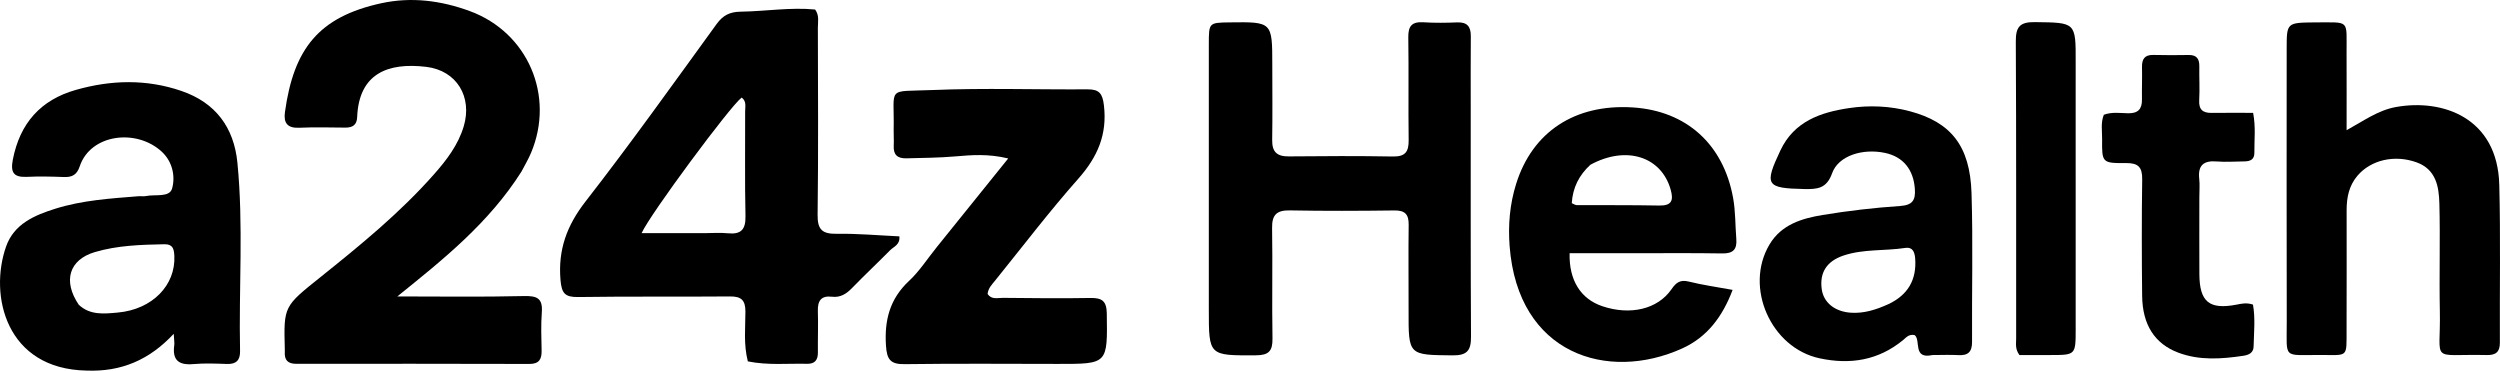 <svg xmlns="http://www.w3.org/2000/svg" xmlns:xlink="http://www.w3.org/1999/xlink" version="1.1" id="Layer_1" x="0px" y="0px" enable-background="new 0 0 1024 1024" xml:space="preserve" viewBox="130.88 433.73 814.41 120.75">
<path fill="#000000" opacity="1" stroke="none" d=" M374.498,551.456   C373.07,545.852 373.709,540.512 373.712,535.211   C373.715,531.512 372.345,530.268 368.698,530.3   C352.219,530.442 335.736,530.244 319.26,530.493   C314.928,530.559 313.841,529.307 313.471,524.946   C312.636,515.098 315.522,507.209 321.629,499.36   C336.334,480.463 350.249,460.948 364.322,441.565   C366.415,438.681 368.647,437.584 372.172,437.534   C380.273,437.417 388.348,436.05 396.418,436.831   C397.849,438.786 397.306,440.849 397.31,442.776   C397.353,463.085 397.488,483.396 397.227,503.701   C397.164,508.623 398.808,509.966 403.495,509.894   C410.272,509.789 417.061,510.413 423.86,510.727   C424.15,513.471 422.027,514.056 420.848,515.248   C416.753,519.391 412.504,523.383 408.444,527.56   C406.593,529.466 404.65,530.724 401.896,530.391   C398.356,529.964 397.203,531.744 397.309,535.08   C397.452,539.57 397.274,544.068 397.318,548.562   C397.342,551.035 396.298,552.306 393.768,552.242   C387.46,552.084 381.132,552.794 374.498,551.456  M360.478,509.68   C362.978,509.679 365.499,509.474 367.973,509.723   C372.329,510.162 373.832,508.48 373.732,504.061   C373.476,492.734 373.669,481.397 373.62,470.065   C373.613,468.5 374.151,466.698 372.473,465.513   C368.825,468.24 342.739,503.369 339.89,509.679   C346.645,509.679 353.065,509.679 360.478,509.68  z"/>
<path fill="#000000" opacity="1" stroke="none" d=" M300.763,489.613   C290.138,506.399 275.139,518.35 260.311,530.299   C274.093,530.299 287.8,530.507 301.495,530.176   C305.767,530.073 307.73,530.828 307.385,535.459   C307.076,539.601 307.233,543.784 307.317,547.947   C307.374,550.75 306.5,552.296 303.361,552.288   C278.042,552.222 252.722,552.217 227.402,552.248   C224.578,552.251 223.472,550.969 223.661,548.287   C223.685,547.956 223.662,547.621 223.653,547.288   C223.29,533.429 223.374,533.534 235.3,523.984   C248.302,513.572 261.216,503.04 272.287,490.484   C276.385,485.837 280.115,480.982 281.939,474.916   C284.834,465.285 279.656,456.698 269.737,455.509   C257.242,454.011 247.791,457.666 247.231,471.883   C247.13,474.463 245.721,475.321 243.347,475.301   C238.35,475.259 233.345,475.119 228.358,475.345   C224.494,475.521 223.216,473.782 223.703,470.259   C226.557,449.603 234.712,439.239 255.051,434.792   C264.898,432.639 274.593,433.905 283.975,437.362   C302.829,444.31 311.693,464.923 303.881,483.509   C303.045,485.498 301.944,487.376 300.763,489.613  z"/>
<path fill="#000000" opacity="1" stroke="none" d=" M609.989,468   C610.001,493.485 609.936,518.47 610.081,543.454   C610.106,547.89 608.817,549.546 604.103,549.496   C589.698,549.344 589.711,549.537 589.746,534.959   C589.768,525.632 589.65,516.303 589.774,506.976   C589.819,503.572 588.61,502.242 585.113,502.288   C573.788,502.435 562.458,502.483 551.135,502.269   C546.827,502.188 545.209,503.635 545.282,508.019   C545.481,520.008 545.204,532.006 545.408,543.996   C545.477,548.072 544.204,549.458 540.03,549.478   C524.667,549.551 524.67,549.688 524.67,534.563   C524.671,505.746 524.666,476.929 524.672,448.112   C524.673,441.115 524.689,441.115 531.429,441.023   C545.34,440.835 545.341,440.835 545.346,454.866   C545.349,463.028 545.443,471.192 545.313,479.352   C545.252,483.216 546.88,484.716 550.695,484.679   C562.02,484.568 573.35,484.51 584.674,484.712   C588.748,484.785 589.817,483.078 589.769,479.348   C589.623,468.19 589.824,457.027 589.652,445.87   C589.595,442.16 590.897,440.749 594.593,440.987   C598.243,441.223 601.923,441.172 605.581,441.025   C608.86,440.894 610.046,442.427 610.018,445.514   C609.954,452.842 609.989,460.171 609.989,468  z"/>
<path fill="#000000" opacity="1" stroke="none" d=" M159.101,554.452   C132.831,553.981 127.256,529.982 132.863,514.036   C135.447,506.689 142.072,503.869 148.884,501.727   C157.681,498.961 166.833,498.385 175.949,497.657   C176.777,497.591 177.642,497.762 178.443,497.595   C181.428,496.975 186.109,498.141 186.945,495.133   C188.045,491.179 187.09,486.419 183.619,483.187   C175.371,475.507 160.362,477.364 156.846,487.936   C155.934,490.678 154.367,491.506 151.687,491.4   C147.693,491.242 143.682,491.149 139.693,491.341   C135.376,491.548 134.222,489.998 135.067,485.694   C137.383,473.886 144.083,466.28 155.629,463.006   C167.099,459.754 178.545,459.445 189.982,463.357   C201.179,467.187 207.087,475.318 208.213,486.686   C210.236,507.112 208.644,527.629 209.082,548.101   C209.143,550.963 207.909,552.399 204.883,552.298   C201.221,552.176 197.529,552.012 193.892,552.336   C189.154,552.758 186.966,551.096 187.645,546.202   C187.756,545.4 187.582,544.558 187.475,542.47   C179.522,551.009 170.348,554.893 159.101,554.452  M156.54,533.01   C160.257,536.507 164.889,535.946 169.29,535.545   C180.495,534.525 188.126,526.658 187.675,517.114   C187.568,514.838 187.208,513.239 184.409,513.296   C176.778,513.45 169.118,513.671 161.774,515.85   C153.466,518.314 151.244,525.178 156.54,533.01  z"/>
<path fill="#000000" opacity="1" stroke="none" d=" M436.119,514.141   C443.724,504.703 451.107,495.541 459.319,485.35   C452.796,483.772 447.4,484.225 442.115,484.679   C436.79,485.137 431.475,485.163 426.151,485.306   C423.169,485.387 421.859,484.099 422.027,481.124   C422.121,479.464 421.969,477.792 422.004,476.127   C422.308,461.617 419.34,463.694 434.693,463.058   C451.491,462.363 468.341,462.947 485.168,462.836   C488.956,462.81 490.039,464.173 490.497,468.037   C491.622,477.539 488.422,484.862 482.184,491.909   C472.7,502.622 464.014,514.042 455.012,525.181   C453.984,526.453 452.769,527.66 452.609,529.487   C453.886,531.444 455.906,530.743 457.601,530.761   C467.097,530.861 476.598,530.967 486.092,530.801   C489.848,530.736 491.374,531.761 491.433,535.848   C491.671,552.316 491.802,552.299 475.532,552.279   C458.87,552.258 442.205,552.134 425.546,552.358   C420.927,552.42 419.793,550.826 419.499,546.34   C418.955,538.019 420.746,531.082 427.03,525.221   C430.407,522.072 432.968,518.047 436.119,514.141  z"/>
<path fill="#000000" opacity="1" stroke="none" d=" M885.025,441.025   C896.578,441.061 895.249,439.891 895.308,450.956   C895.352,459.101 895.317,467.246 895.317,476.144   C900.875,473.104 905.52,469.666 911.33,468.607   C926.597,465.825 944.487,472.069 945.055,493.902   C945.501,511.048 945.161,528.214 945.248,545.371   C945.263,548.43 943.876,549.456 940.985,549.391   C922.101,548.972 926.049,552.4 925.695,535.005   C925.459,523.349 925.848,511.679 925.54,500.026   C925.394,494.496 924.447,488.88 918.062,486.596   C910.932,484.045 903.235,485.813 898.828,491.006   C896.092,494.229 895.322,498.073 895.327,502.179   C895.343,515.172 895.348,528.165 895.308,541.158   C895.28,550.367 895.929,549.386 886.85,549.367   C874.347,549.341 875.855,550.858 875.821,538.585   C875.739,508.934 875.795,479.283 875.798,449.632   C875.799,441.109 875.803,441.109 885.025,441.025  z"/>
<path fill="#000000" opacity="1" stroke="none" d=" M662,516.223   C655.056,516.224 648.613,516.224 642.201,516.224   C641.976,525.085 645.852,531.114 652.842,533.476   C661.92,536.544 670.888,534.487 675.392,527.954   C676.927,525.728 678.245,524.763 681.055,525.465   C685.528,526.582 690.123,527.211 695.302,528.164   C692.007,536.936 686.957,543.581 678.883,547.237   C654.62,558.222 625.332,549.176 622.657,513.87   C622.139,507.026 622.709,500.276 624.77,493.67   C630.069,476.685 643.914,467.552 662.717,468.721   C680.305,469.815 692.31,480.786 695.462,498.199   C696.272,502.674 696.148,507.127 696.507,511.585   C696.778,514.957 695.483,516.348 691.96,516.289   C682.142,516.124 672.32,516.226 662,516.223  M648.981,487.397   C645.29,490.766 643.207,494.879 642.906,499.919   C643.589,500.202 644.031,500.543 644.475,500.545   C653.434,500.6 662.395,500.507 671.351,500.687   C675.507,500.771 676.118,499.005 675.108,495.452   C672.081,484.804 660.743,481.002 648.981,487.397  z"/>
<path fill="#000000" opacity="1" stroke="none" d=" M760.395,549.39   C753.862,550.835 756.709,544.549 754.615,542.898   C752.696,542.488 751.828,543.701 750.847,544.507   C742.775,551.126 733.656,552.597 723.629,550.452   C707.8,547.065 699.022,527.323 707.313,513.384   C711.184,506.877 717.841,504.883 724.615,503.767   C732.959,502.392 741.395,501.403 749.831,500.84   C753.963,500.564 754.927,498.909 754.67,495.259   C754.228,488.993 750.896,484.821 744.999,483.553   C737.646,481.972 729.734,484.471 727.713,490.171   C725.93,495.201 722.863,495.398 718.613,495.311   C706.173,495.055 705.536,494.032 710.881,482.716   C715.371,473.209 724.034,470.315 733.229,468.943   C739.758,467.968 746.494,468.222 753.04,469.97   C766.39,473.535 772.646,481.194 773.132,496.652   C773.638,512.789 773.208,528.953 773.305,545.104   C773.325,548.377 771.998,549.595 768.832,549.415   C766.177,549.263 763.506,549.387 760.395,549.39  M746.168,532.759   C752.399,529.771 755.294,524.884 754.777,517.936   C754.618,515.796 753.901,514.13 751.587,514.489   C744.89,515.528 737.967,514.781 731.432,516.974   C725.941,518.815 723.587,522.547 724.335,527.95   C724.942,532.339 728.665,535.308 733.963,535.61   C738.039,535.843 741.827,534.731 746.168,532.759  z"/>
<path fill="#000000" opacity="1" stroke="none" d=" M847.349,498.044   C847.349,506.702 847.315,514.867 847.359,523.032   C847.408,532.086 850.593,534.668 859.448,532.973   C861.066,532.663 862.702,532.248 864.818,532.956   C865.612,537.373 865.136,542.001 865.024,546.606   C864.973,548.711 863.433,549.368 861.673,549.63   C854.547,550.692 847.43,551.218 840.489,548.612   C832.86,545.747 828.815,539.573 828.713,530.128   C828.576,517.465 828.551,504.799 828.73,492.138   C828.785,488.238 827.468,486.824 823.557,486.854   C815.653,486.913 815.602,486.752 815.676,479.052   C815.701,476.436 815.173,473.75 816.233,471.118   C818.847,470.133 821.535,470.581 824.145,470.629   C827.375,470.689 828.7,469.266 828.652,466.142   C828.598,462.644 828.75,459.142 828.668,455.646   C828.606,453.012 829.495,451.558 832.368,451.628   C836.198,451.722 840.033,451.712 843.864,451.646   C846.474,451.6 847.377,452.906 847.337,455.345   C847.277,459.01 847.509,462.686 847.302,466.339   C847.127,469.435 848.465,470.547 851.361,470.509   C855.823,470.45 860.286,470.493 864.868,470.493   C865.77,475.25 865.22,479.384 865.274,483.491   C865.303,485.682 863.922,486.301 862.014,486.308   C859.015,486.319 855.997,486.579 853.022,486.328   C848.649,485.959 846.823,487.67 847.317,492.057   C847.52,493.866 847.349,495.719 847.349,498.044  z"/>
<path fill="#000000" opacity="1" stroke="none" d=" M807.056,465   C807.057,490.626 807.057,515.752 807.06,540.878   C807.061,549.384 807.065,549.385 798.781,549.389   C795.321,549.39 791.86,549.389 788.747,549.389   C787.268,547.407 787.672,545.688 787.67,544.077   C787.644,511.795 787.735,479.513 787.556,447.232   C787.53,442.486 788.868,440.872 793.736,440.935   C807.101,441.107 807.101,440.906 807.059,454.017   C807.048,457.511 807.056,461.006 807.056,465  z"/>
</svg>